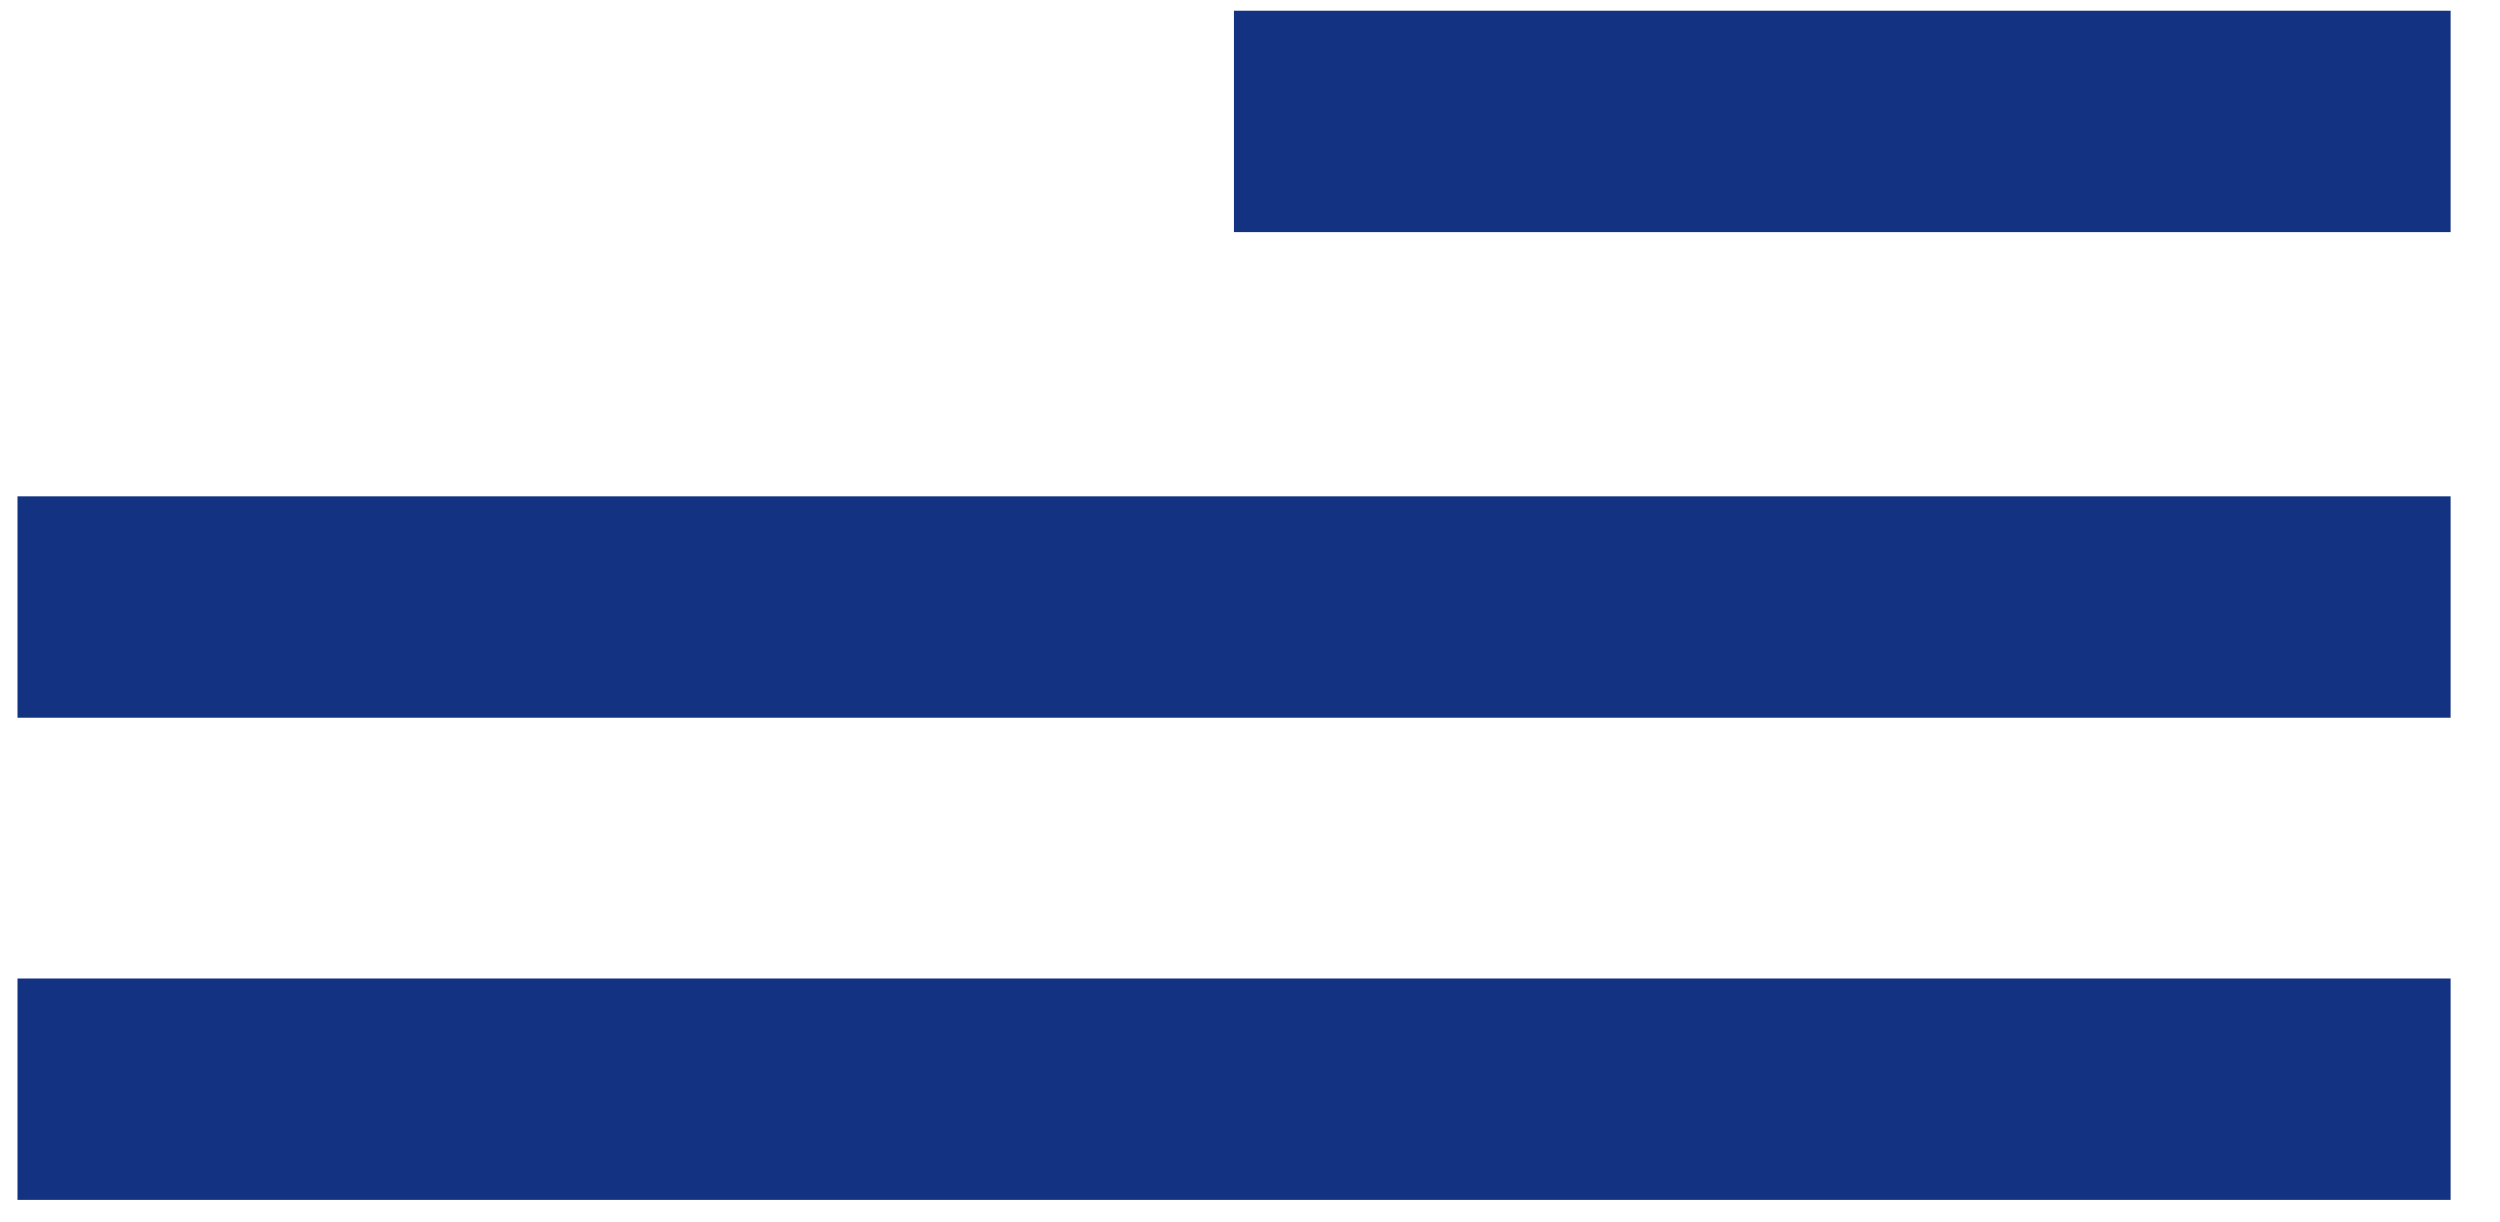 <svg width="45" height="22" viewBox="0 0 45 22" fill="none" xmlns="http://www.w3.org/2000/svg">
<g id="Group 158">
<rect id="Rectangle 62" x="22.211" y="0.193" width="21.9" height="3.985" fill="#143282"/>
<rect id="Rectangle 63" x="0.315" y="8.934" width="43.796" height="3.985" fill="#143282"/>
<rect id="Rectangle 64" x="0.315" y="17.613" width="43.796" height="3.985" fill="#143282"/>
</g>
</svg>
